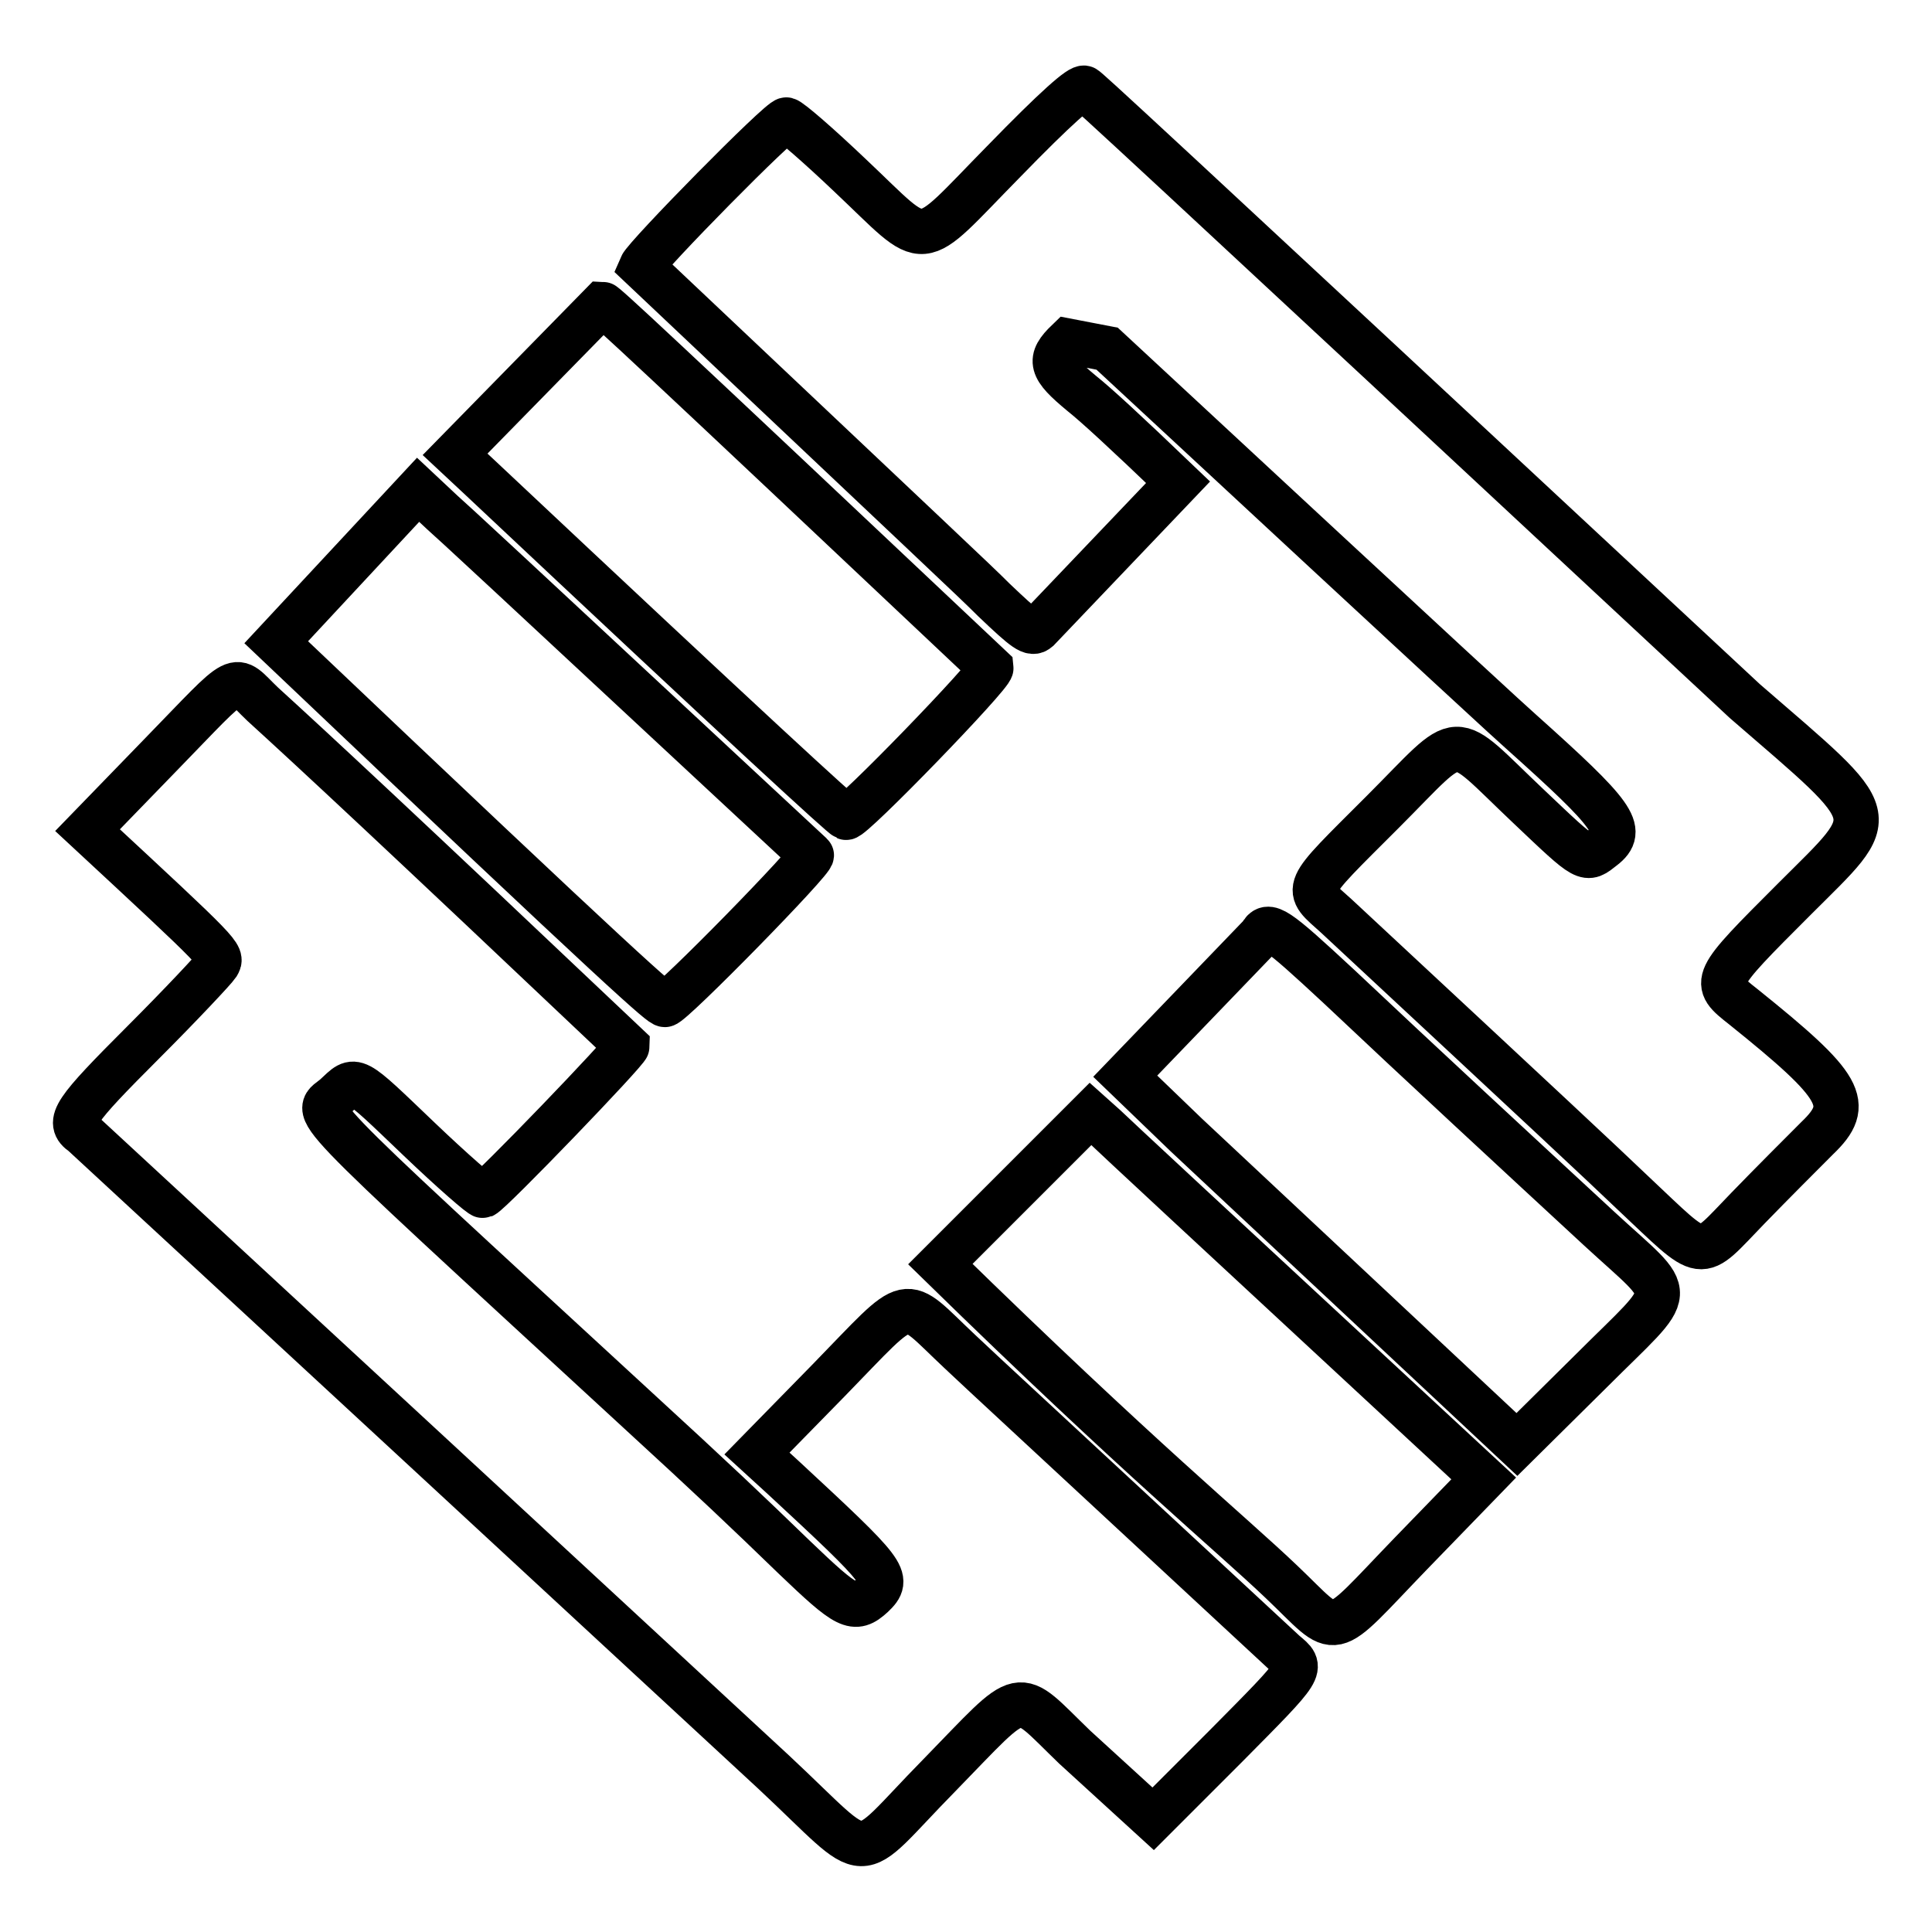 <?xml version="1.0" encoding="utf-8"?>
<!-- Svg Vector Icons : http://www.onlinewebfonts.com/icon -->
<!DOCTYPE svg PUBLIC "-//W3C//DTD SVG 1.1//EN" "http://www.w3.org/Graphics/SVG/1.1/DTD/svg11.dtd">
<svg version="1.1" xmlns="http://www.w3.org/2000/svg" xmlns:xlink="http://www.w3.org/1999/xlink" x="0px" y="0px" viewBox="0 0 256 256" enable-background="new 0 0 256 256" xml:space="preserve">
<g> <path stroke-width="6" fill-opacity="0" stroke="#000000"  d="M132.9,21.5c-11.8,12-9.6,11.8-20.2,1.8c-4.2-4-8-7.3-8.5-7.4c-0.7-0.2-18.6,18-19.2,19.4 c40.1,37.9,44,41.5,46.7,44.2c4.2,4,5,4.6,5.8,3.9l18.6-19.5c-7.1-6.8-10.8-10.2-12.8-11.8c-4.1-3.4-4.4-4.4-1.8-6.9l5.2,1 c48.6,45.1,52.9,49,54.8,50.7c12.4,11.1,13.9,13.1,10.9,15.4c-2.3,1.8-2,2-9.8-5.4c-10.8-10.2-8.4-10.3-19.4,0.7 c-10.8,10.8-10.4,9.9-6.1,13.8c28.7,26.7,34.8,32.4,39.2,36.6c9.9,9.3,8.5,9.1,15.3,2.1c3.1-3.2,7.3-7.4,9.2-9.3 c4.7-4.5,3.4-6.8-9.8-17.4c-4.2-3.3-4.2-3.3,6.8-14.3c11.6-11.6,12-10.1-6.6-26.2c-82.7-77-87-80.9-87.5-81.2 C143.2,11.4,140,14.2,132.9,21.5z M60.3,60.2l3,2.8c36.5,34.3,48.3,45.1,48.8,45.3c0.7,0.3,19.3-18.9,19.2-19.8 C85.5,45.3,80.1,40.3,79.8,40.3L60.3,60.2z M36.6,85.1c47.8,45.4,51,48,51.5,48c0.9,0,19.9-19.4,19.4-19.8 C64.3,73.1,60.4,69.5,58.6,67.9l-3.2-3L36.6,85.1z M21.2,100.1l-9.6,9.9c18,16.7,17.9,16.6,17.2,17.8c-0.4,0.6-4.8,5.3-9.8,10.3 c-9.2,9.2-10.2,10.6-8,12.1c77.7,71.8,85.2,78.8,91.5,84.6c13.5,12.6,10.1,12.5,21.9,0.5c11.7-12,9.9-11.6,18-3.8l10.4,9.5l9.6-9.6 c10.5-10.6,10.3-10.3,7.8-12.4c-34.7-32.2-39.4-36.5-43-39.9c-7.9-7.4-6-7.9-17.4,3.8l-9.5,9.7l3.5,3.2 c13.7,12.7,14.2,13.3,11.8,15.6c-2.4,2.2-3.3,1.7-10.4-5.1c-6.3-6.1-10.4-10-21.3-20c-45.7-42.1-42.2-38.5-39.4-41.1 c2.7-2.5,2.1-2.8,11.1,5.8c4.4,4.2,8.2,7.5,8.4,7.4c1-0.4,19.1-19.2,19.1-19.8c-30.3-28.7-41.6-39.2-48.3-45.3 C30.7,89.4,32.3,88.7,21.2,100.1z M167.1,123.9l-18,18.7l8.1,7.8l43.8,41l9.8-9.7c11.6-11.6,11.5-9.3,1.1-18.9 c-10.6-9.8-23.8-22-34.5-32.1C169,122.9,168,122.2,167.1,123.9z M124.6,167.5c26.6,26,38.5,35.7,45.2,42.1c7.9,7.5,5.8,8,17.2-3.8 l9.6-9.9l-2.7-2.5c-36.9-34.2-45.4-42.1-47.5-44.1l-1.9-1.7L124.6,167.5z"/></g>
</svg>